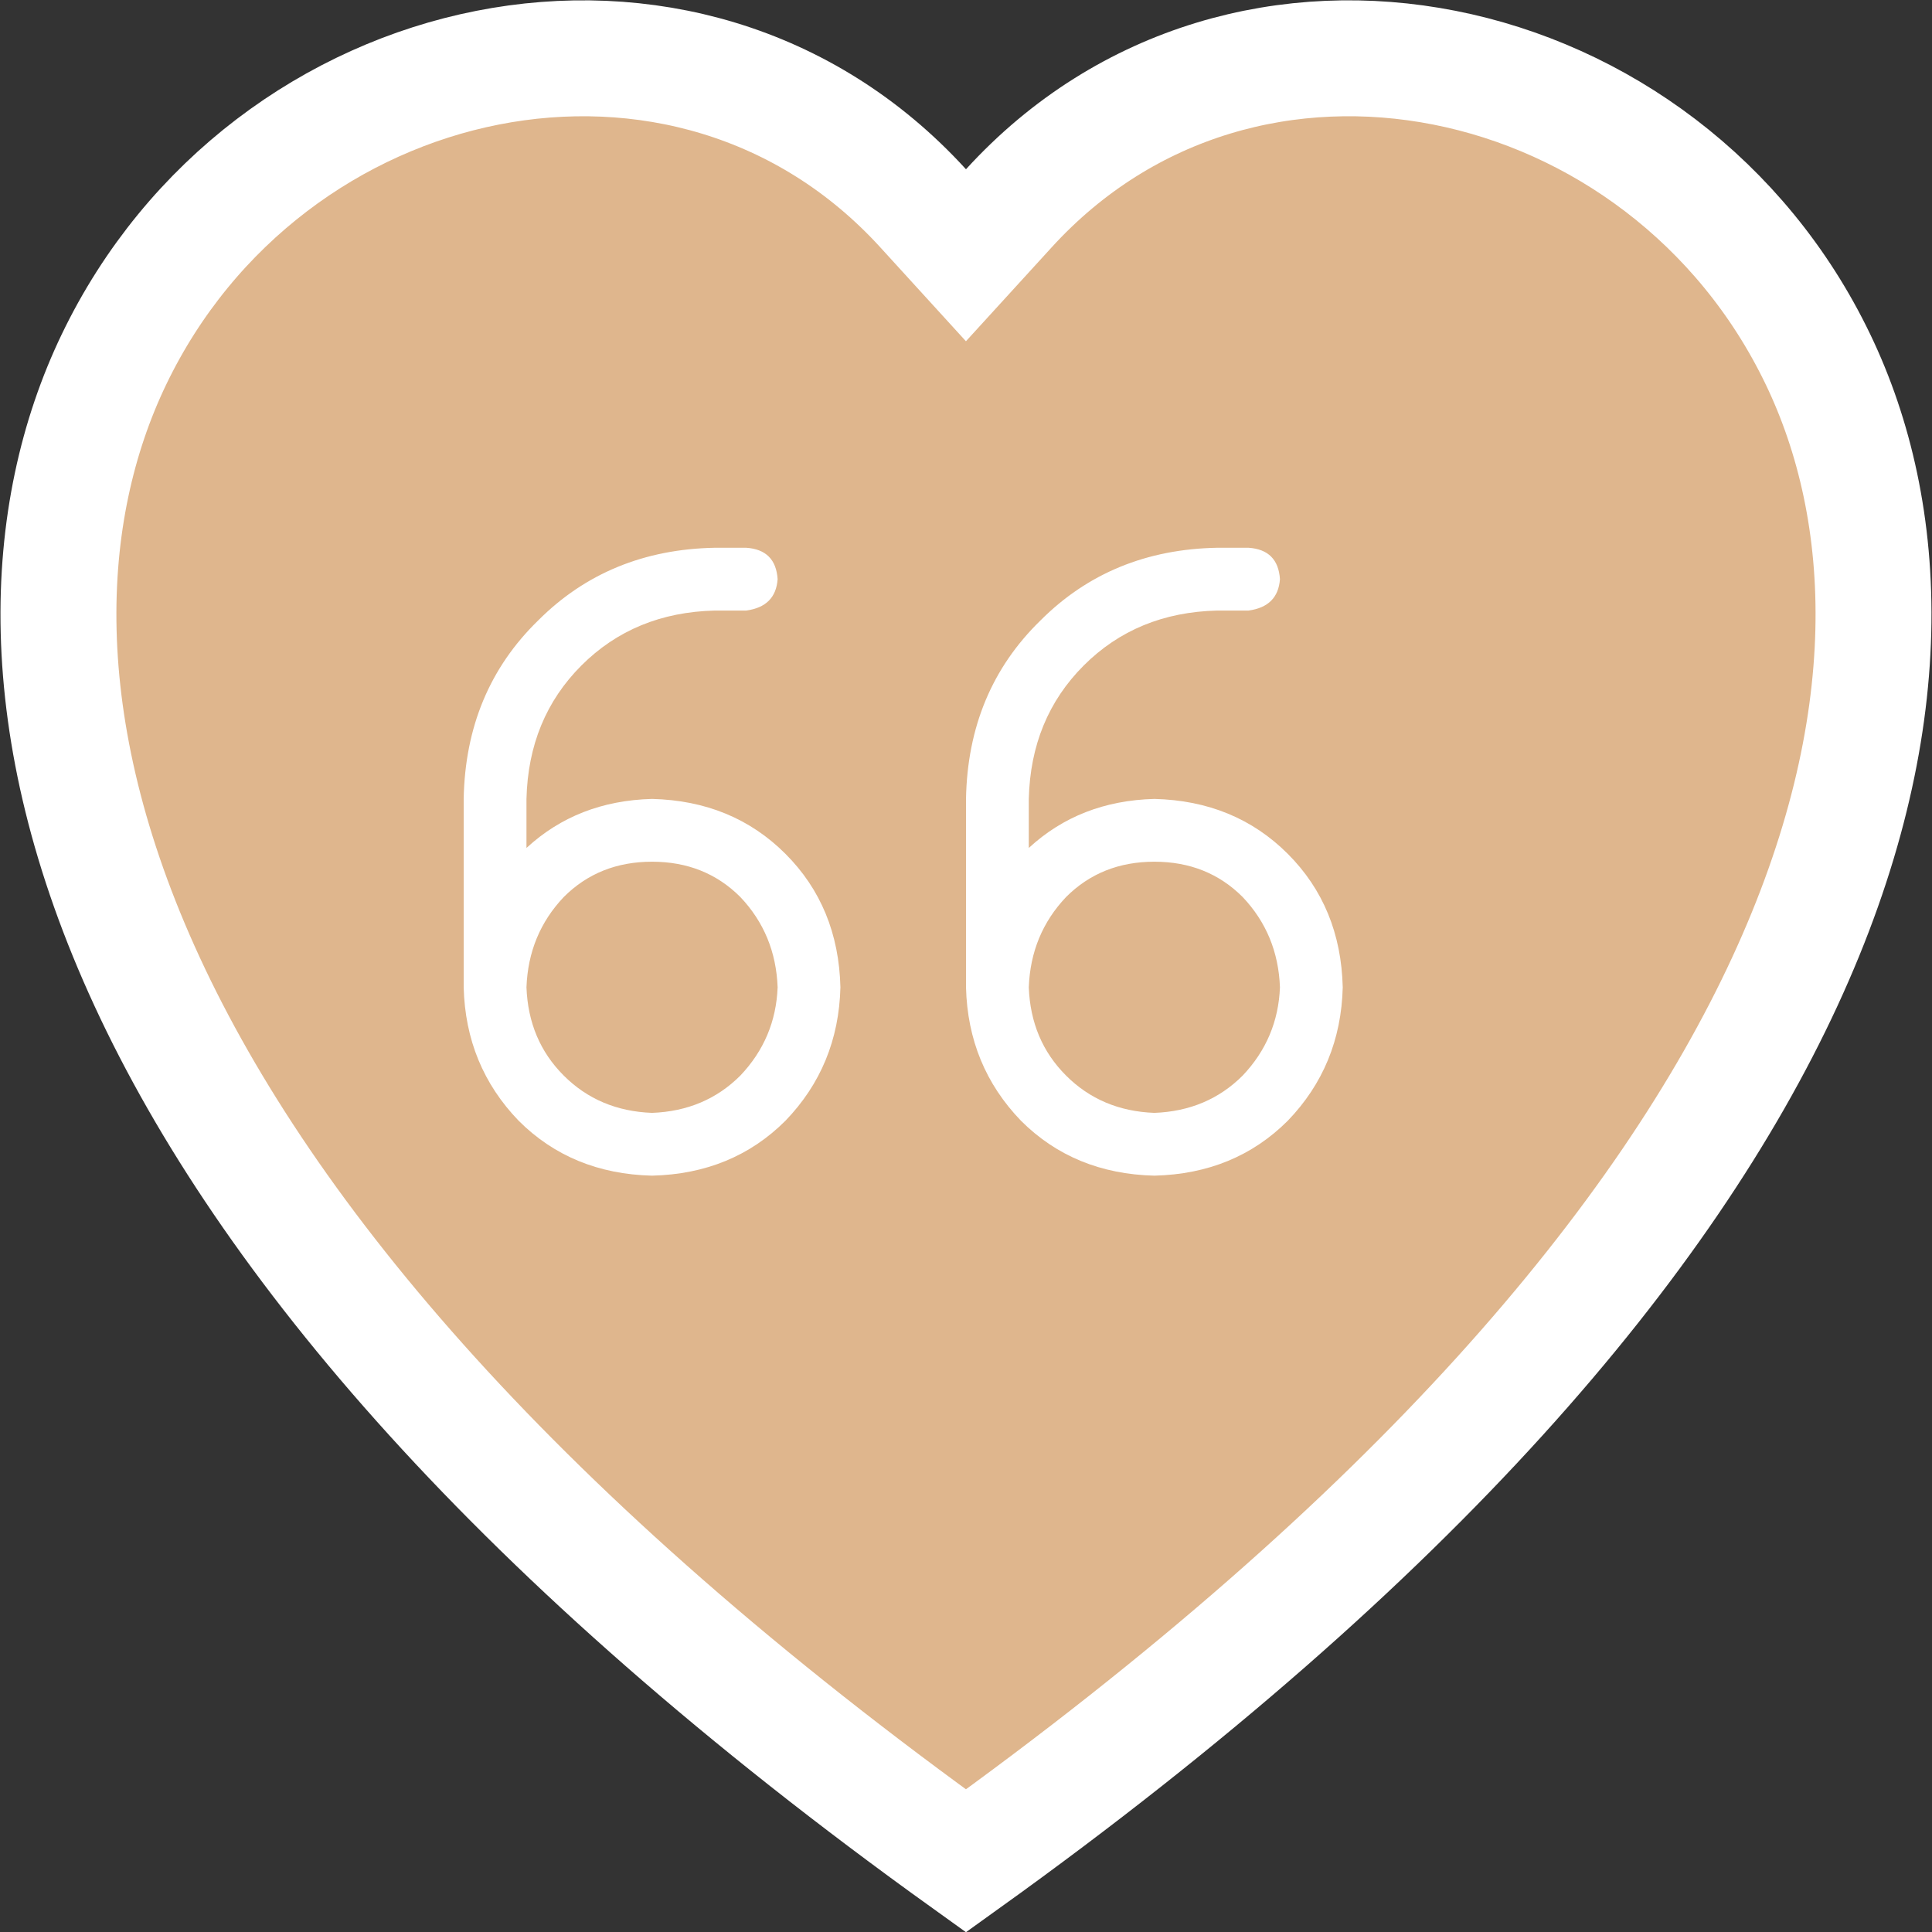 <svg width="50" height="50" viewBox="0 0 50 50" fill="none" xmlns="http://www.w3.org/2000/svg">
<rect x="0" y="0" width="50" height="50" fill="#333333" stroke="none"/>
<path d="M23.891 5.391L24.999 6.606L26.108 5.391C32.202 -1.292 43.096 1.065 47.052 9.306C50.834 17.184 48.318 31.424 24.999 48.159C1.681 31.425 -0.835 17.185 2.947 9.307C6.903 1.066 17.796 -1.292 23.891 5.391Z" fill="#DFB68D" stroke="white" stroke-width="3"/>
<path d="M16.875 20.676C15.588 20.71 14.505 21.133 13.625 21.945V20.676C13.659 19.288 14.133 18.137 15.047 17.223C15.961 16.309 17.112 15.835 18.5 15.801H19.312C19.82 15.733 20.091 15.462 20.125 14.988C20.091 14.48 19.82 14.21 19.312 14.176H18.5C16.672 14.21 15.148 14.836 13.93 16.055C12.677 17.273 12.034 18.814 12 20.676V25.551C12.034 26.905 12.508 28.056 13.422 29.004C14.336 29.918 15.487 30.392 16.875 30.426C18.263 30.392 19.414 29.918 20.328 29.004C21.242 28.056 21.716 26.905 21.75 25.551C21.716 24.163 21.242 23.012 20.328 22.098C19.414 21.184 18.263 20.71 16.875 20.676ZM16.875 28.801C15.961 28.767 15.199 28.445 14.59 27.836C13.98 27.227 13.659 26.465 13.625 25.551C13.659 24.637 13.98 23.858 14.59 23.215C15.199 22.605 15.961 22.301 16.875 22.301C17.789 22.301 18.551 22.605 19.16 23.215C19.77 23.858 20.091 24.637 20.125 25.551C20.091 26.431 19.77 27.193 19.16 27.836C18.551 28.445 17.789 28.767 16.875 28.801ZM29.875 20.676C28.588 20.71 27.505 21.133 26.625 21.945V20.676C26.659 19.288 27.133 18.137 28.047 17.223C28.961 16.309 30.112 15.835 31.5 15.801H32.312C32.82 15.733 33.091 15.462 33.125 14.988C33.091 14.48 32.82 14.21 32.312 14.176H31.5C29.672 14.21 28.148 14.836 26.93 16.055C25.677 17.273 25.034 18.814 25 20.676V25.551C25.034 26.905 25.508 28.056 26.422 29.004C27.336 29.918 28.487 30.392 29.875 30.426C31.263 30.392 32.414 29.918 33.328 29.004C34.242 28.056 34.716 26.905 34.75 25.551C34.716 24.163 34.242 23.012 33.328 22.098C32.414 21.184 31.263 20.71 29.875 20.676ZM29.875 28.801C28.961 28.767 28.199 28.445 27.59 27.836C26.98 27.227 26.659 26.465 26.625 25.551C26.659 24.637 26.98 23.858 27.59 23.215C28.199 22.605 28.961 22.301 29.875 22.301C30.789 22.301 31.551 22.605 32.16 23.215C32.77 23.858 33.091 24.637 33.125 25.551C33.091 26.431 32.77 27.193 32.16 27.836C31.551 28.445 30.789 28.767 29.875 28.801Z" fill="white"/>
</svg>
